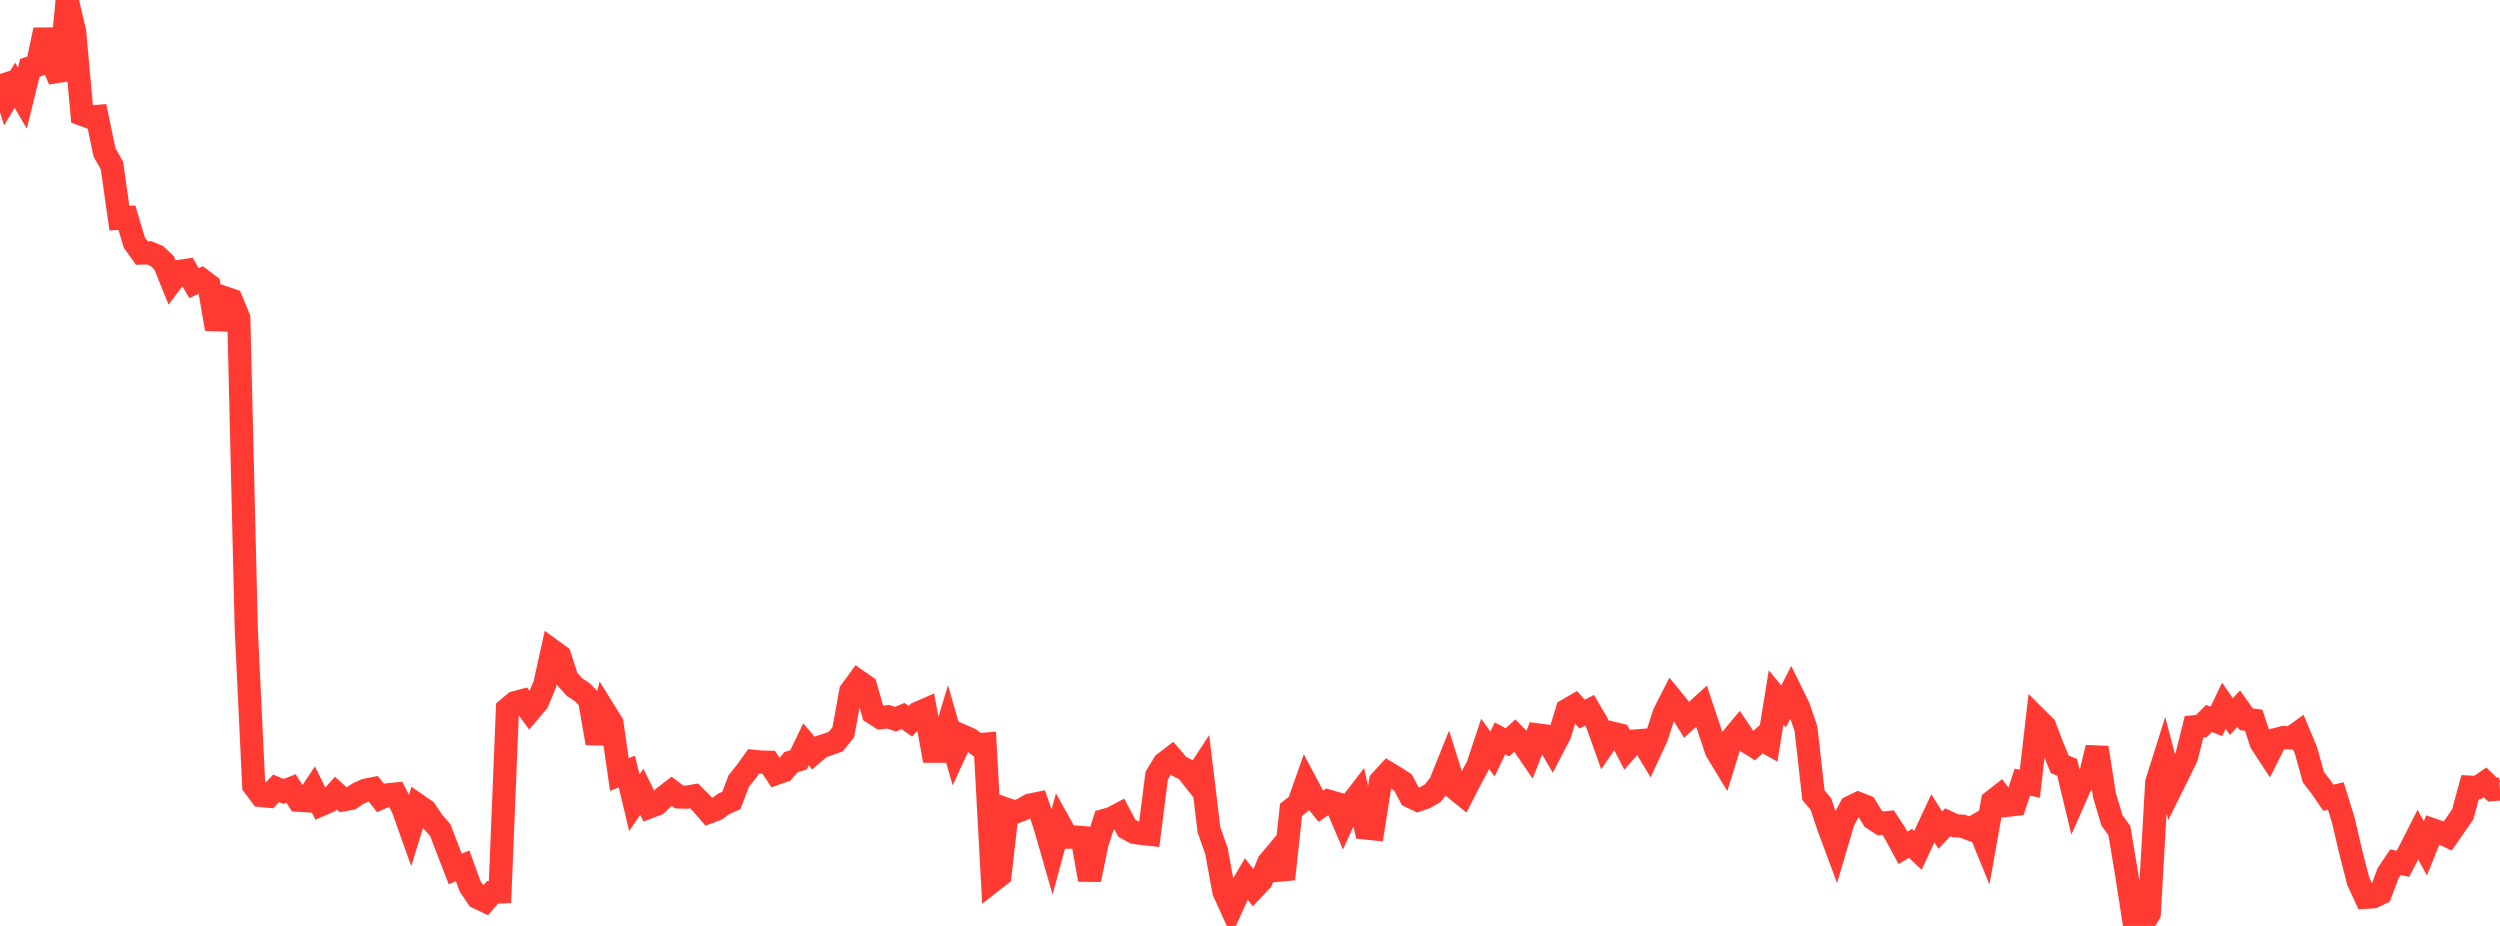 <?xml version="1.0" standalone="no"?>
<!DOCTYPE svg PUBLIC "-//W3C//DTD SVG 1.1//EN" "http://www.w3.org/Graphics/SVG/1.1/DTD/svg11.dtd">

<svg width="135" height="50" viewBox="0 0 135 50" preserveAspectRatio="none" 
  xmlns="http://www.w3.org/2000/svg"
  xmlns:xlink="http://www.w3.org/1999/xlink">


<polyline points="0.0, 3.991 0.403, 5.268 0.806, 4.605 1.209, 5.297 1.612, 3.665 2.015, 3.527 2.418, 1.615 2.821, 3.37 3.224, 4.317 3.627, 0.0 4.03, 1.704 4.433, 6.176 4.836, 6.324 5.239, 6.288 5.642, 8.227 6.045, 8.937 6.448, 11.781 6.851, 11.752 7.254, 13.102 7.657, 13.664 8.06, 13.653 8.463, 13.819 8.866, 14.198 9.269, 15.193 9.672, 14.658 10.075, 14.598 10.478, 15.291 10.881, 15.102 11.284, 15.408 11.687, 17.767 12.09, 16.066 12.493, 16.203 12.896, 17.181 13.299, 33.973 13.701, 42.422 14.104, 42.959 14.507, 42.997 14.91, 42.57 15.313, 42.737 15.716, 42.578 16.119, 43.213 16.522, 43.239 16.925, 42.635 17.328, 43.455 17.731, 43.28 18.134, 42.827 18.537, 43.19 18.94, 43.118 19.343, 42.85 19.746, 42.671 20.149, 42.59 20.552, 43.092 20.955, 42.917 21.358, 42.876 21.761, 43.659 22.164, 44.79 22.567, 43.484 22.97, 43.763 23.373, 44.367 23.776, 44.833 24.179, 45.883 24.582, 46.924 24.985, 46.754 25.388, 47.864 25.791, 48.461 26.194, 48.654 26.597, 48.187 27.0, 48.167 27.403, 38.282 27.806, 37.945 28.209, 37.838 28.612, 38.389 29.015, 37.914 29.418, 36.959 29.821, 35.133 30.224, 35.426 30.627, 36.665 31.03, 37.109 31.433, 37.372 31.836, 37.781 32.239, 40.133 32.642, 38.407 33.045, 39.056 33.448, 41.827 33.851, 41.661 34.254, 43.349 34.657, 42.752 35.06, 43.577 35.463, 43.425 35.866, 43.038 36.269, 42.726 36.672, 43.036 37.075, 43.047 37.478, 42.979 37.881, 43.381 38.284, 43.85 38.687, 43.698 39.09, 43.401 39.493, 43.23 39.896, 42.171 40.299, 41.67 40.701, 41.109 41.104, 41.151 41.507, 41.16 41.91, 41.764 42.313, 41.625 42.716, 41.156 43.119, 41.034 43.522, 40.195 43.925, 40.667 44.328, 40.322 44.731, 40.192 45.134, 40.044 45.537, 39.547 45.94, 37.338 46.343, 36.785 46.746, 37.066 47.149, 38.495 47.552, 38.754 47.955, 38.705 48.358, 38.836 48.761, 38.667 49.164, 38.948 49.567, 38.51 49.97, 38.334 50.373, 40.566 50.776, 40.567 51.179, 39.219 51.582, 40.621 51.985, 39.747 52.388, 39.926 52.791, 40.219 53.194, 40.184 53.597, 47.572 54.0, 47.255 54.403, 43.719 54.806, 43.86 55.209, 43.707 55.612, 43.477 56.015, 43.395 56.418, 44.573 56.821, 45.979 57.224, 44.486 57.627, 45.208 58.03, 45.197 58.433, 45.229 58.836, 47.504 59.239, 45.552 59.642, 44.3 60.045, 44.184 60.448, 43.97 60.851, 44.726 61.254, 44.947 61.657, 45.006 62.06, 45.049 62.463, 41.882 62.866, 41.221 63.269, 40.912 63.672, 41.382 64.075, 41.581 64.478, 42.091 64.881, 41.473 65.284, 44.808 65.687, 45.952 66.09, 48.146 66.493, 49.031 66.896, 48.15 67.299, 47.46 67.701, 47.981 68.104, 47.558 68.507, 46.58 68.91, 46.1 69.313, 47.471 69.716, 43.728 70.119, 43.416 70.522, 42.279 70.925, 43.039 71.328, 43.538 71.731, 43.26 72.134, 43.379 72.537, 44.323 72.94, 43.433 73.343, 42.911 73.746, 44.711 74.149, 44.754 74.552, 42.184 74.955, 41.746 75.358, 41.99 75.761, 42.255 76.164, 43.012 76.567, 43.203 76.97, 43.061 77.373, 42.829 77.776, 42.306 78.179, 41.303 78.582, 42.582 78.985, 42.908 79.388, 42.116 79.791, 41.377 80.194, 40.162 80.597, 40.715 81.0, 39.869 81.403, 40.086 81.806, 39.716 82.209, 40.125 82.612, 40.716 83.015, 39.683 83.418, 39.737 83.821, 40.432 84.224, 39.657 84.627, 38.343 85.03, 38.11 85.433, 38.562 85.836, 38.353 86.239, 39.047 86.642, 40.175 87.045, 39.584 87.448, 39.681 87.851, 40.466 88.254, 40.017 88.657, 39.985 89.06, 40.648 89.463, 39.778 89.866, 38.523 90.269, 37.731 90.672, 38.227 91.075, 38.872 91.478, 38.5 91.881, 38.132 92.284, 39.337 92.687, 40.544 93.09, 41.207 93.493, 39.909 93.896, 39.426 94.299, 40.025 94.701, 40.279 95.104, 39.923 95.507, 40.148 95.91, 37.659 96.313, 38.147 96.716, 37.357 97.119, 38.179 97.522, 39.346 97.925, 42.939 98.328, 43.415 98.731, 44.625 99.134, 45.709 99.537, 44.342 99.94, 43.582 100.343, 43.386 100.746, 43.545 101.149, 44.209 101.552, 44.465 101.955, 44.42 102.358, 45.038 102.761, 45.786 103.164, 45.54 103.567, 45.92 103.97, 45.051 104.373, 44.187 104.776, 44.824 105.179, 44.402 105.582, 44.592 105.985, 44.615 106.388, 44.772 106.791, 44.54 107.194, 45.529 107.597, 43.272 108.0, 42.957 108.403, 43.486 108.806, 43.44 109.209, 42.236 109.612, 42.323 110.015, 38.827 110.418, 39.227 110.821, 40.289 111.224, 41.27 111.627, 41.441 112.03, 43.124 112.433, 42.209 112.836, 42.044 113.239, 40.372 113.642, 42.943 114.045, 44.301 114.448, 44.853 114.851, 47.286 115.254, 49.887 115.657, 50.0 116.06, 49.331 116.463, 42.248 116.866, 40.971 117.269, 42.511 117.672, 41.7 118.075, 40.869 118.478, 39.243 118.881, 39.204 119.284, 38.795 119.687, 38.954 120.09, 38.109 120.493, 38.696 120.896, 38.268 121.299, 38.841 121.701, 38.892 122.104, 40.117 122.507, 40.731 122.91, 39.932 123.313, 39.826 123.716, 39.854 124.119, 39.563 124.522, 40.526 124.925, 41.967 125.328, 42.491 125.731, 43.078 126.134, 42.983 126.537, 44.282 126.94, 46.01 127.343, 47.58 127.746, 48.453 128.149, 48.429 128.552, 48.233 128.955, 47.158 129.358, 46.56 129.761, 46.642 130.164, 45.865 130.567, 45.071 130.97, 45.812 131.373, 44.813 131.776, 44.951 132.179, 45.141 132.582, 44.56 132.985, 43.981 133.388, 42.504 133.791, 42.522 134.194, 42.249 134.597, 42.638 135.0, 42.605" fill="none" stroke="#ff3a33" stroke-width="1.25"/>

</svg>